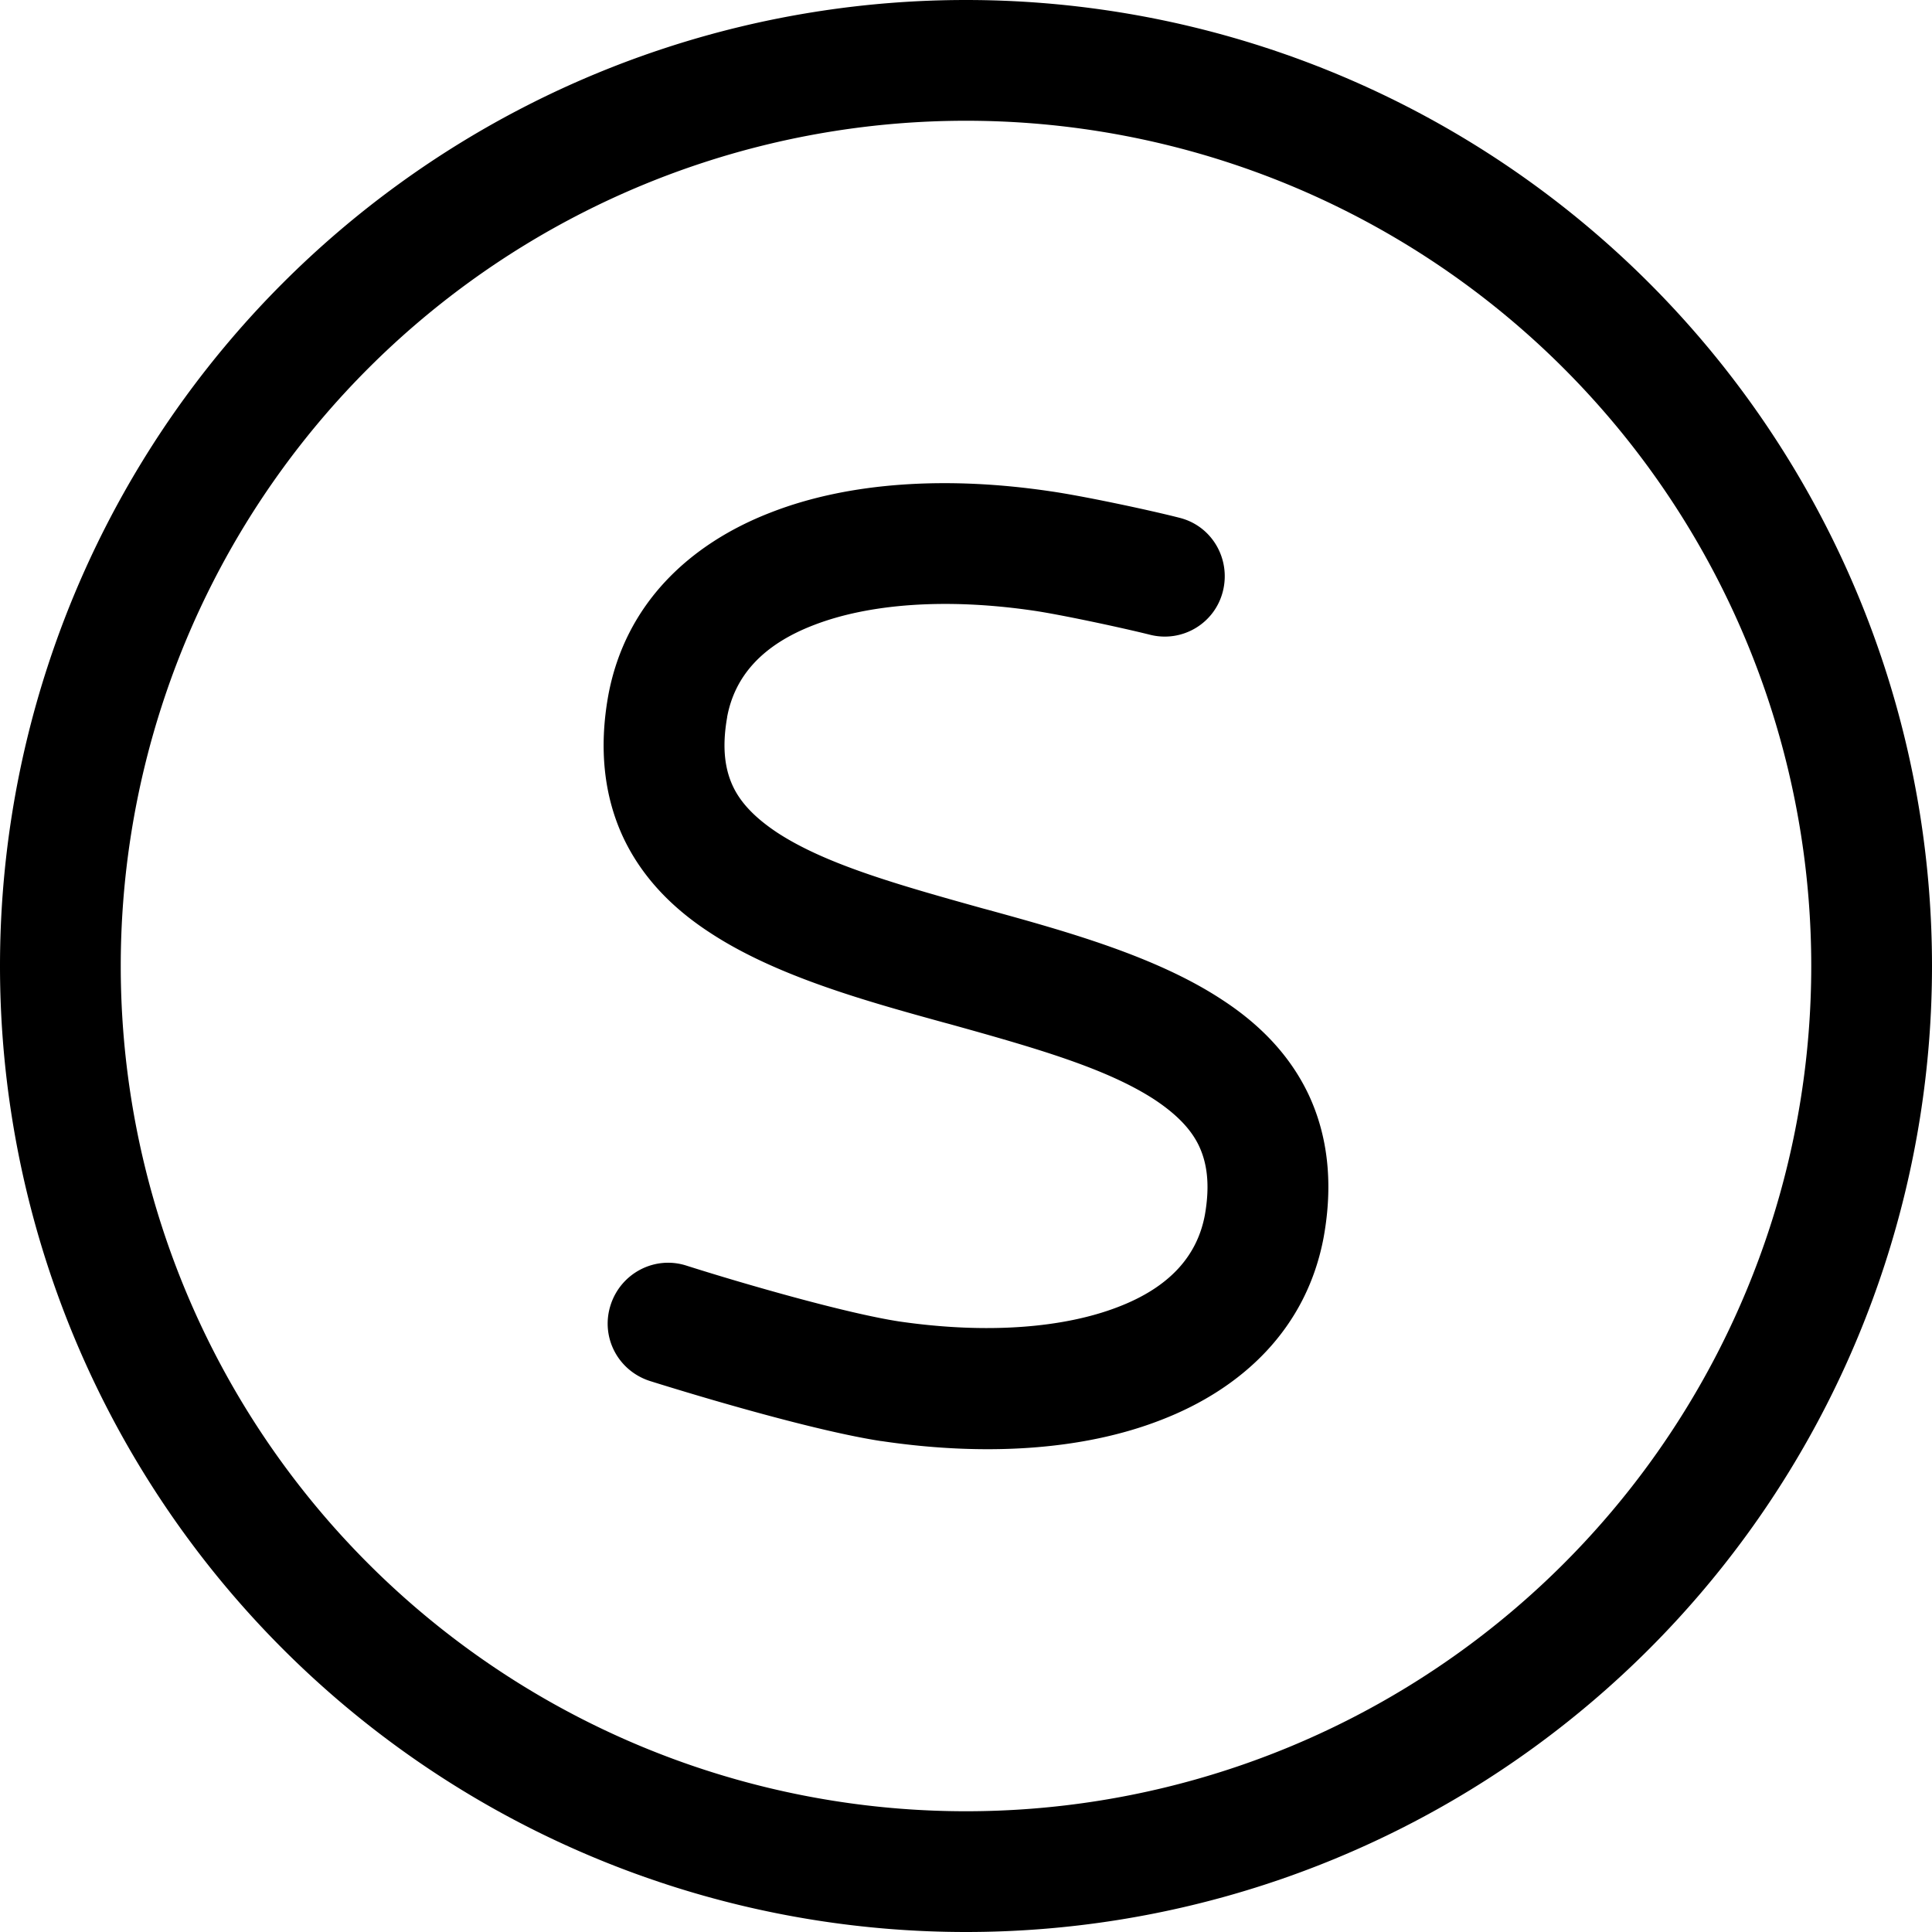 <svg xmlns="http://www.w3.org/2000/svg" viewBox="0 0 512 512"><!--! Font Awesome Pro 6.4.2 by @fontawesome - https://fontawesome.com License - https://fontawesome.com/license (Commercial License) Copyright 2023 Fonticons, Inc. --><path d="M256 32a224 224 0 1 1 0 448 224 224 0 1 1 0-448zm0 480A256 256 0 1 0 256 0a256 256 0 1 0 0 512zM192.7 190c2-10.7 9.2-19.1 23.1-24.4c14.3-5.5 34.5-7.2 57.9-3.8c7 1 23.4 4.5 31 6.4c8.6 2.2 17.3-3 19.4-11.6s-3-17.3-11.6-19.4c-8.2-2.1-25.7-5.8-34.1-7c-26.9-4-53.1-2.6-74.1 5.6c-21.5 8.3-38.6 24.2-43.1 48.5c-2.5 13.9-1.2 26.6 4 37.7c5.2 11 13.6 19.1 23 25.2c17.5 11.5 41.3 18.1 62 23.8l0 0 1.5 .4c22.6 6.3 41.6 11.7 54.4 20.1c6 4 9.7 8 11.7 12.3c1.9 4.1 3 9.7 1.5 18.2c-2 10.7-9.2 19.1-23.1 24.4c-14.3 5.5-34.5 7.2-57.9 3.8c-14.3-2.2-41.3-10-56.4-14.8c-8.4-2.7-17.4 2-20.1 10.5s2 17.4 10.5 20.1c15 4.7 44.2 13.3 61.2 15.9l0 0 .1 0c26.9 4 53.1 2.6 74.1-5.6c21.5-8.3 38.6-24.2 43.1-48.5c2.5-13.9 1.2-26.6-4-37.7c-5.2-11-13.6-19.1-23-25.2c-17.5-11.5-41.3-18.1-62-23.8l-1.5-.4c-22.6-6.3-41.6-11.7-54.4-20.1c-6-4-9.7-8-11.7-12.3c-1.9-4.1-3-9.7-1.5-18.2z"/></svg>